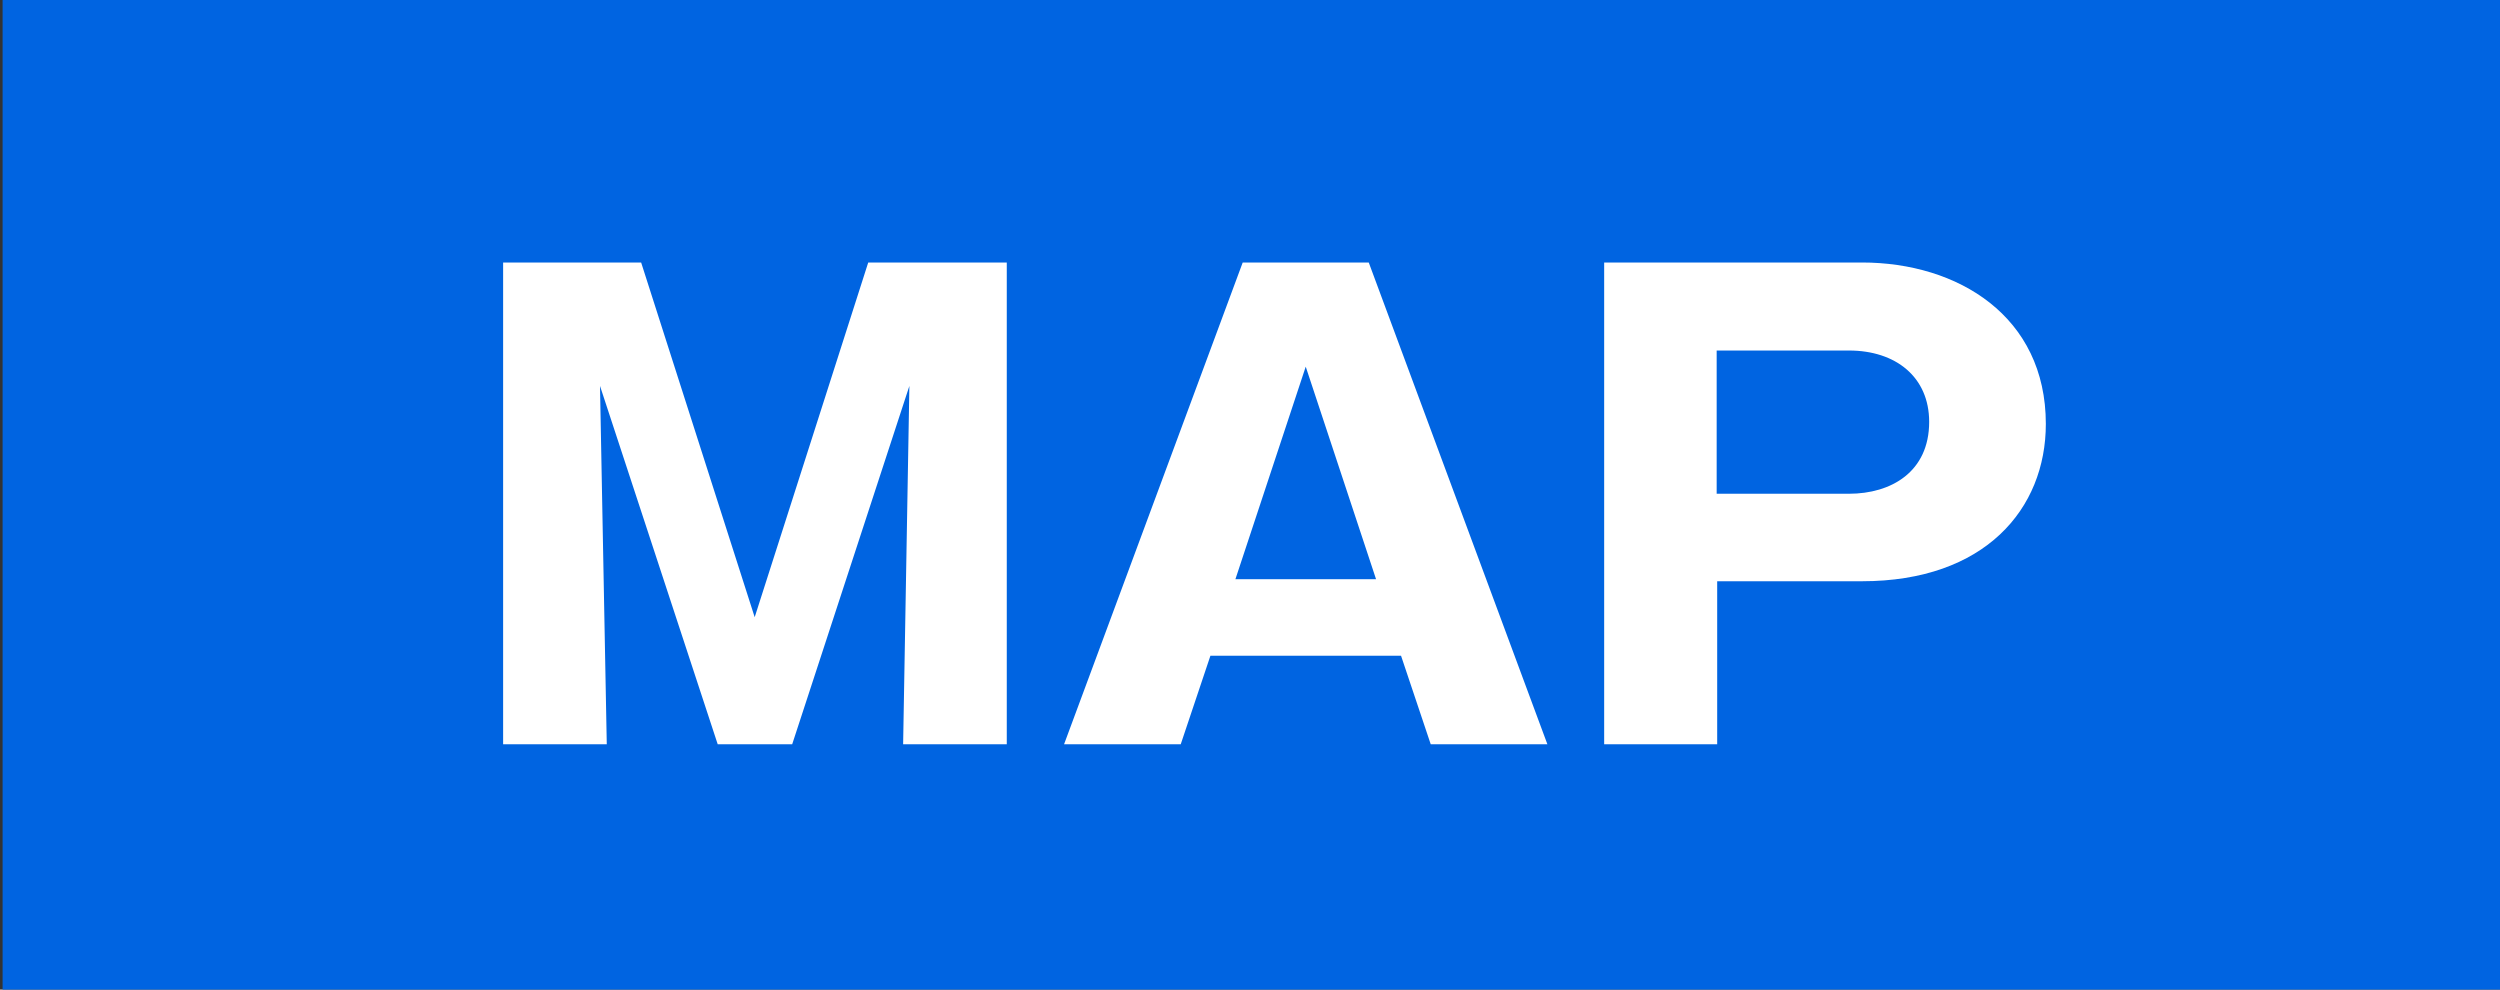 <?xml version="1.0" encoding="utf-8"?>
<!-- Generator: Adobe Illustrator 26.5.0, SVG Export Plug-In . SVG Version: 6.00 Build 0)  -->
<svg version="1.1" id="レイヤー_1" xmlns="http://www.w3.org/2000/svg" xmlns:xlink="http://www.w3.org/1999/xlink" x="0px"
	 y="0px" viewBox="0 0 48 19" style="enable-background:new 0 0 48 19;" xml:space="preserve">
<rect x="0" y="0" width="48" height="19" fill="#333333" stroke="none"/>
<style type="text/css">
	.st0{fill:#0064E1;}
	.st1{fill:#FFFFFF;}
</style>
<g>
	<rect x="0.05" y="-0.1" class="st0" width="47.95" height="19.1"/>
	<g>
		<path class="st1" d="M15.21,14.29h-1.43l-2.26-6.88l0.13,6.88H9.66V5.04h2.65l2.18,6.81l2.18-6.81h2.66v9.25h-1.99l0.12-6.88
			L15.21,14.29z"/>
		<path class="st1" d="M23.24,12.59l-0.57,1.7h-2.24l3.43-9.25h2.42l3.43,9.25h-2.24l-0.57-1.7H23.24z M26.42,11.12l-1.35-4.08
			l-1.35,4.08H26.42z"/>
		<path class="st1" d="M30.8,5.04h4.95c1.84,0,3.53,1.03,3.53,3.1c0,1.63-1.17,3.02-3.53,3.02h-2.78v3.13H30.8V5.04z M32.96,9.48
			h2.54c0.81,0,1.54-0.42,1.54-1.38c0-0.86-0.64-1.37-1.54-1.37h-2.54V9.48z"/>
	</g>
</g>
</svg>
